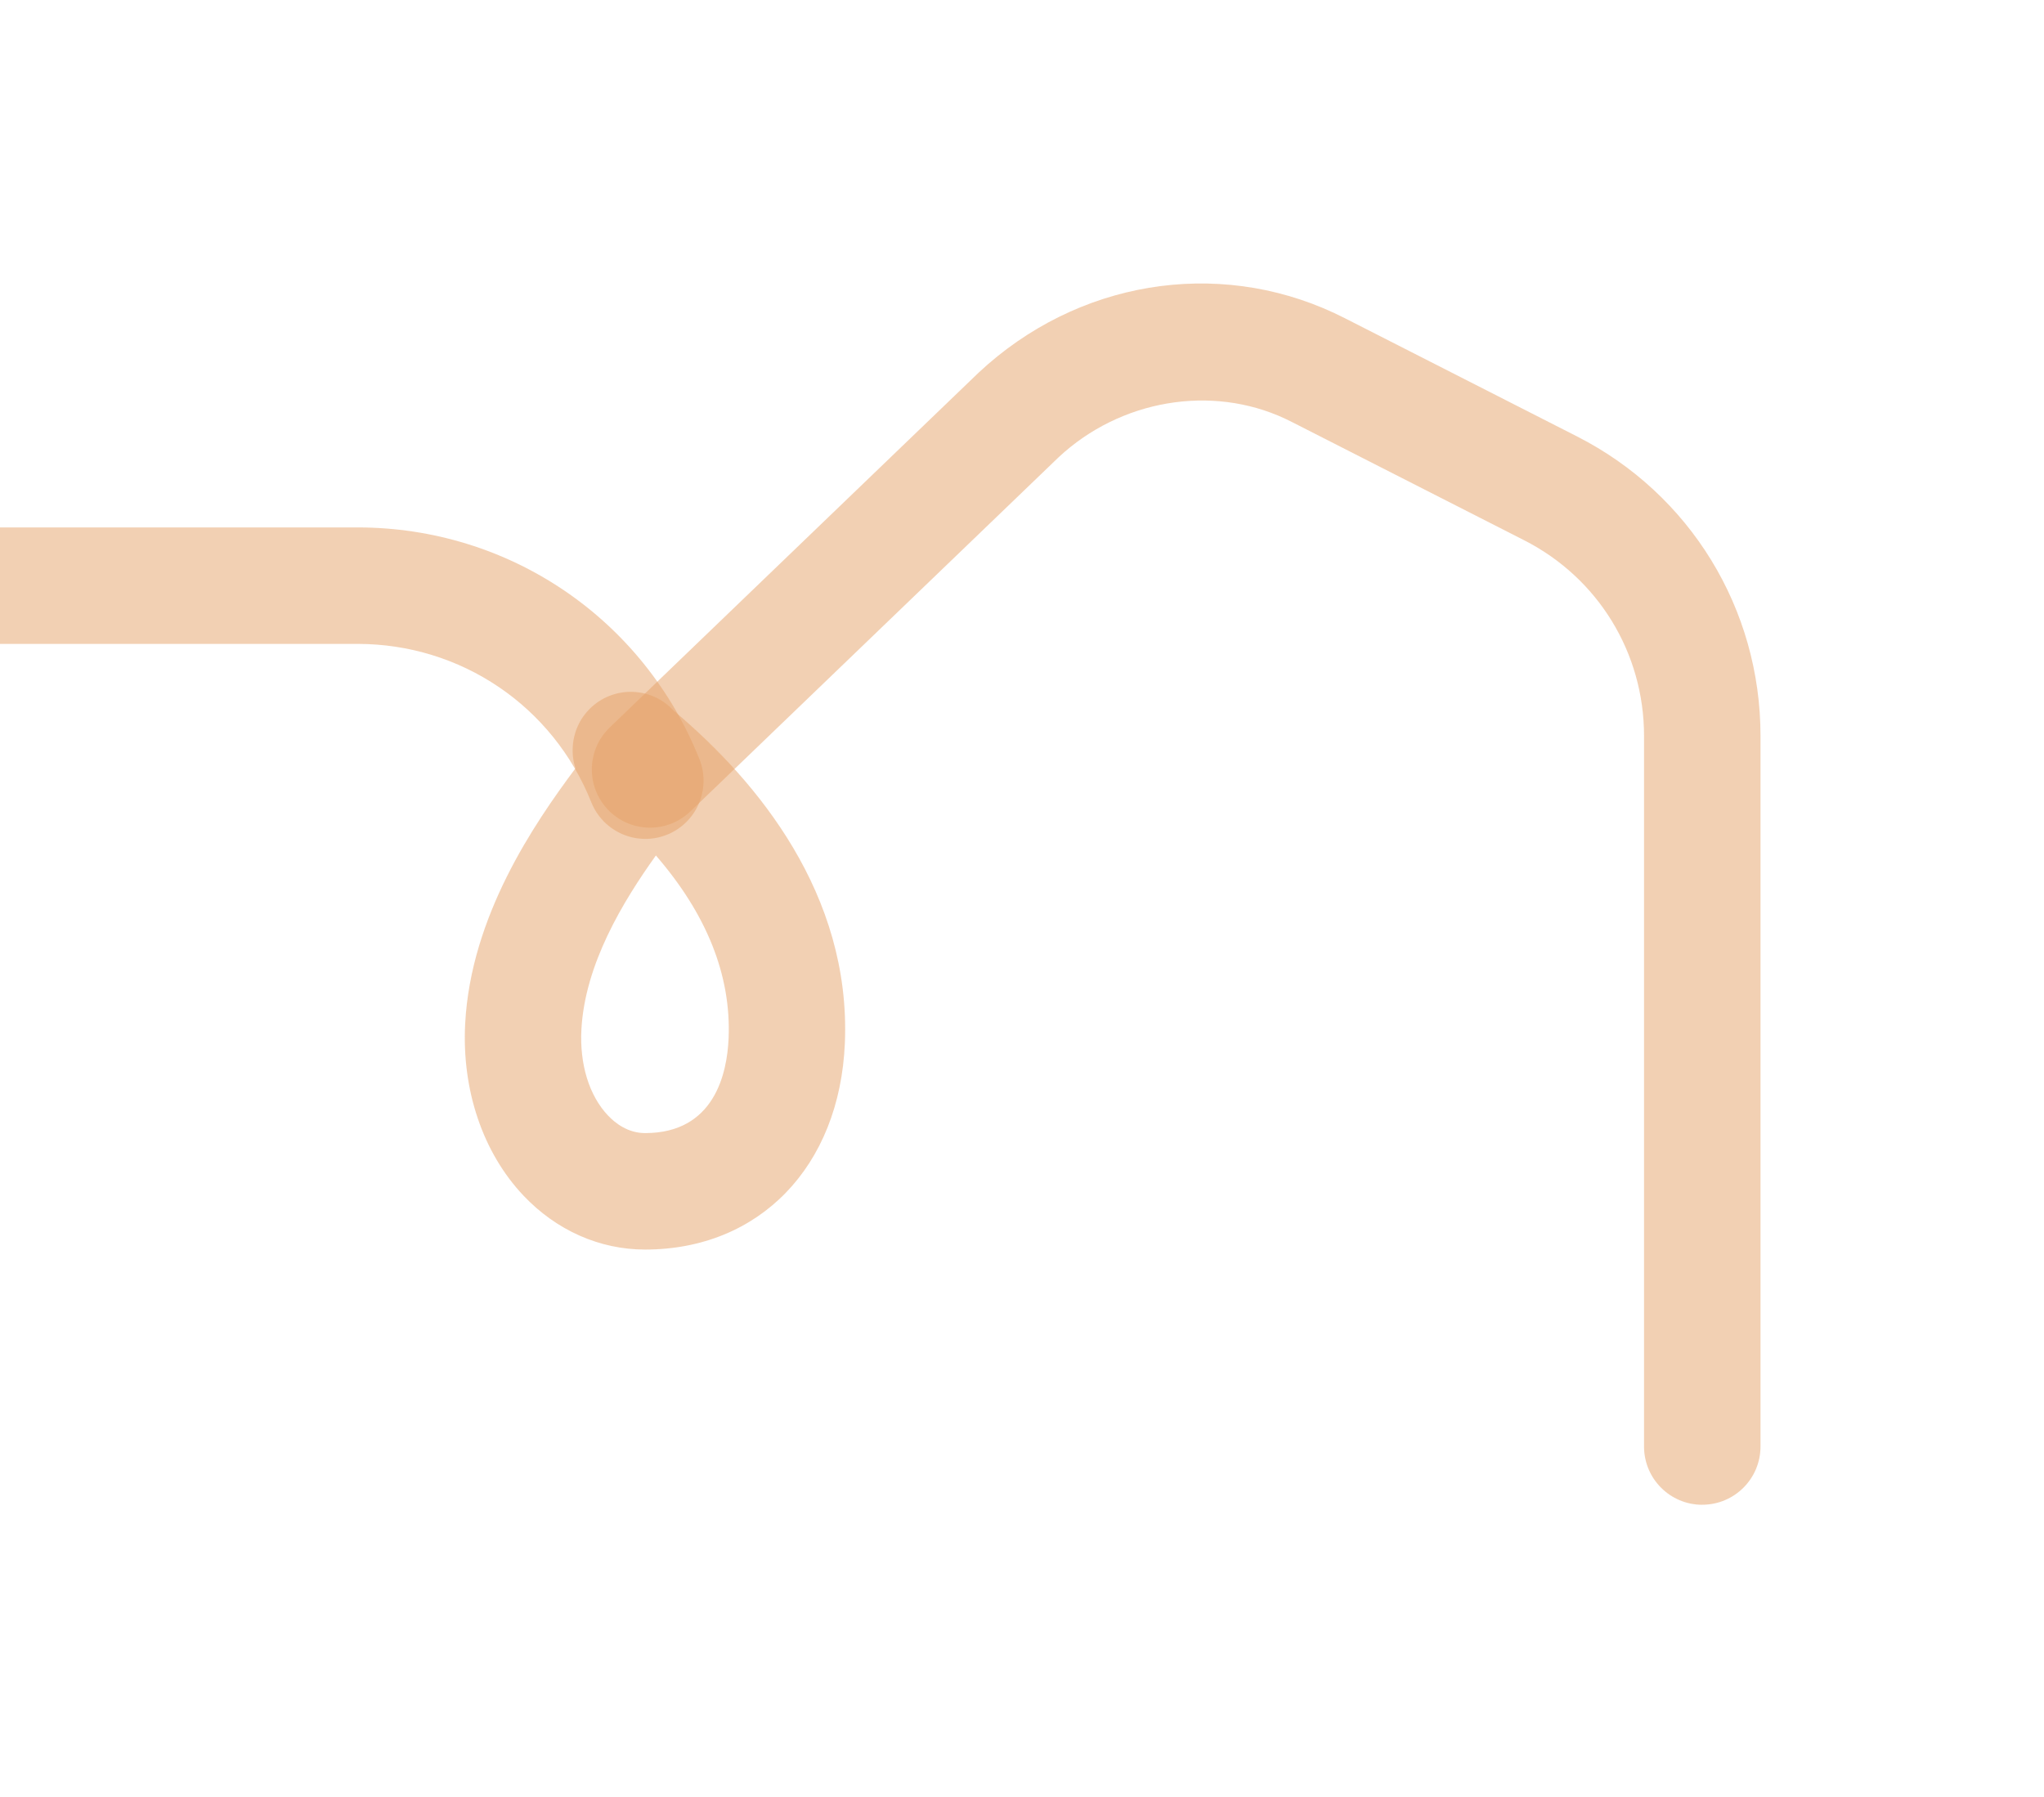 <svg width="721" height="634" viewBox="0 0 721 634" fill="none" xmlns="http://www.w3.org/2000/svg">
<g filter="url(#filter0_f_99_912)">
<path d="M-172.469 533.983C-183.799 533.983 -193 524.794 -193 513.44V315.996C-193 244.342 -134.741 186.05 -63.109 186.05H126.088C179.528 186.05 226.875 218.122 246.708 267.749C250.916 278.283 245.8 290.231 235.273 294.458C224.745 298.668 212.804 293.55 208.579 283.016C195.014 249.076 162.628 227.136 126.07 227.136H-63.127C-112.098 227.136 -151.955 266.998 -151.955 316.014V513.457C-151.955 524.794 -161.138 534 -172.486 534L-172.469 533.983Z" fill="#E6A368" fill-opacity="0.5"/>
<path d="M600.451 530.821C589.121 530.821 579.92 521.632 579.92 510.278V259.591C579.92 230.297 563.719 203.85 537.618 190.574L455.738 148.878C454.935 148.476 454.15 148.092 453.347 147.707C427.281 135.532 395.158 141 373.422 161.298L243.514 286.248C235.343 294.109 222.337 293.847 214.48 285.672C206.624 277.496 206.886 264.483 215.056 256.622L345.192 131.462C379.777 99.128 428.975 90.971 470.735 110.465C471.975 111.042 473.179 111.636 474.384 112.247L556.264 153.944C596.192 174.277 621 214.751 621 259.574V510.261C621 521.598 611.817 530.803 600.469 530.803L600.451 530.821Z" fill="#E6A368" fill-opacity="0.5"/>
<path d="M227.555 440.789C211.511 440.789 196.27 434.029 184.642 421.749C170.309 406.604 162.819 384.437 164.094 360.942C166.136 323.193 188.256 290.789 202.991 271.033C202.223 268.762 201.839 266.142 202.048 263.12C202.851 251.8 212.646 243.293 223.976 244.097C229.388 244.481 234.172 246.944 237.576 250.63C237.838 250.857 238.152 251.119 238.484 251.398C266.854 275.487 300.217 315.262 298.017 367.947C296.202 411.512 267.884 440.789 227.538 440.789H227.555ZM231.361 301.777C219.681 318.11 206.326 340.155 205.086 363.143C204.423 375.44 207.827 386.498 214.444 393.485C217.132 396.315 221.584 399.704 227.555 399.704C251.962 399.704 256.484 378.742 257.007 366.235C257.933 344.102 249.308 322.512 231.361 301.777Z" fill="#E6A368" fill-opacity="0.5"/>
</g>
<defs>
<filter id="filter0_f_99_912" x="-293" y="0" width="1014" height="634" filterUnits="userSpaceOnUse" color-interpolation-filters="sRGB">
<feFlood flood-opacity="0" result="BackgroundImageFix"/>
<feBlend mode="normal" in="SourceGraphic" in2="BackgroundImageFix" result="shape"/>
<feGaussianBlur stdDeviation="50" result="effect1_foregroundBlur_99_912"/>
</filter>
</defs>
</svg>
